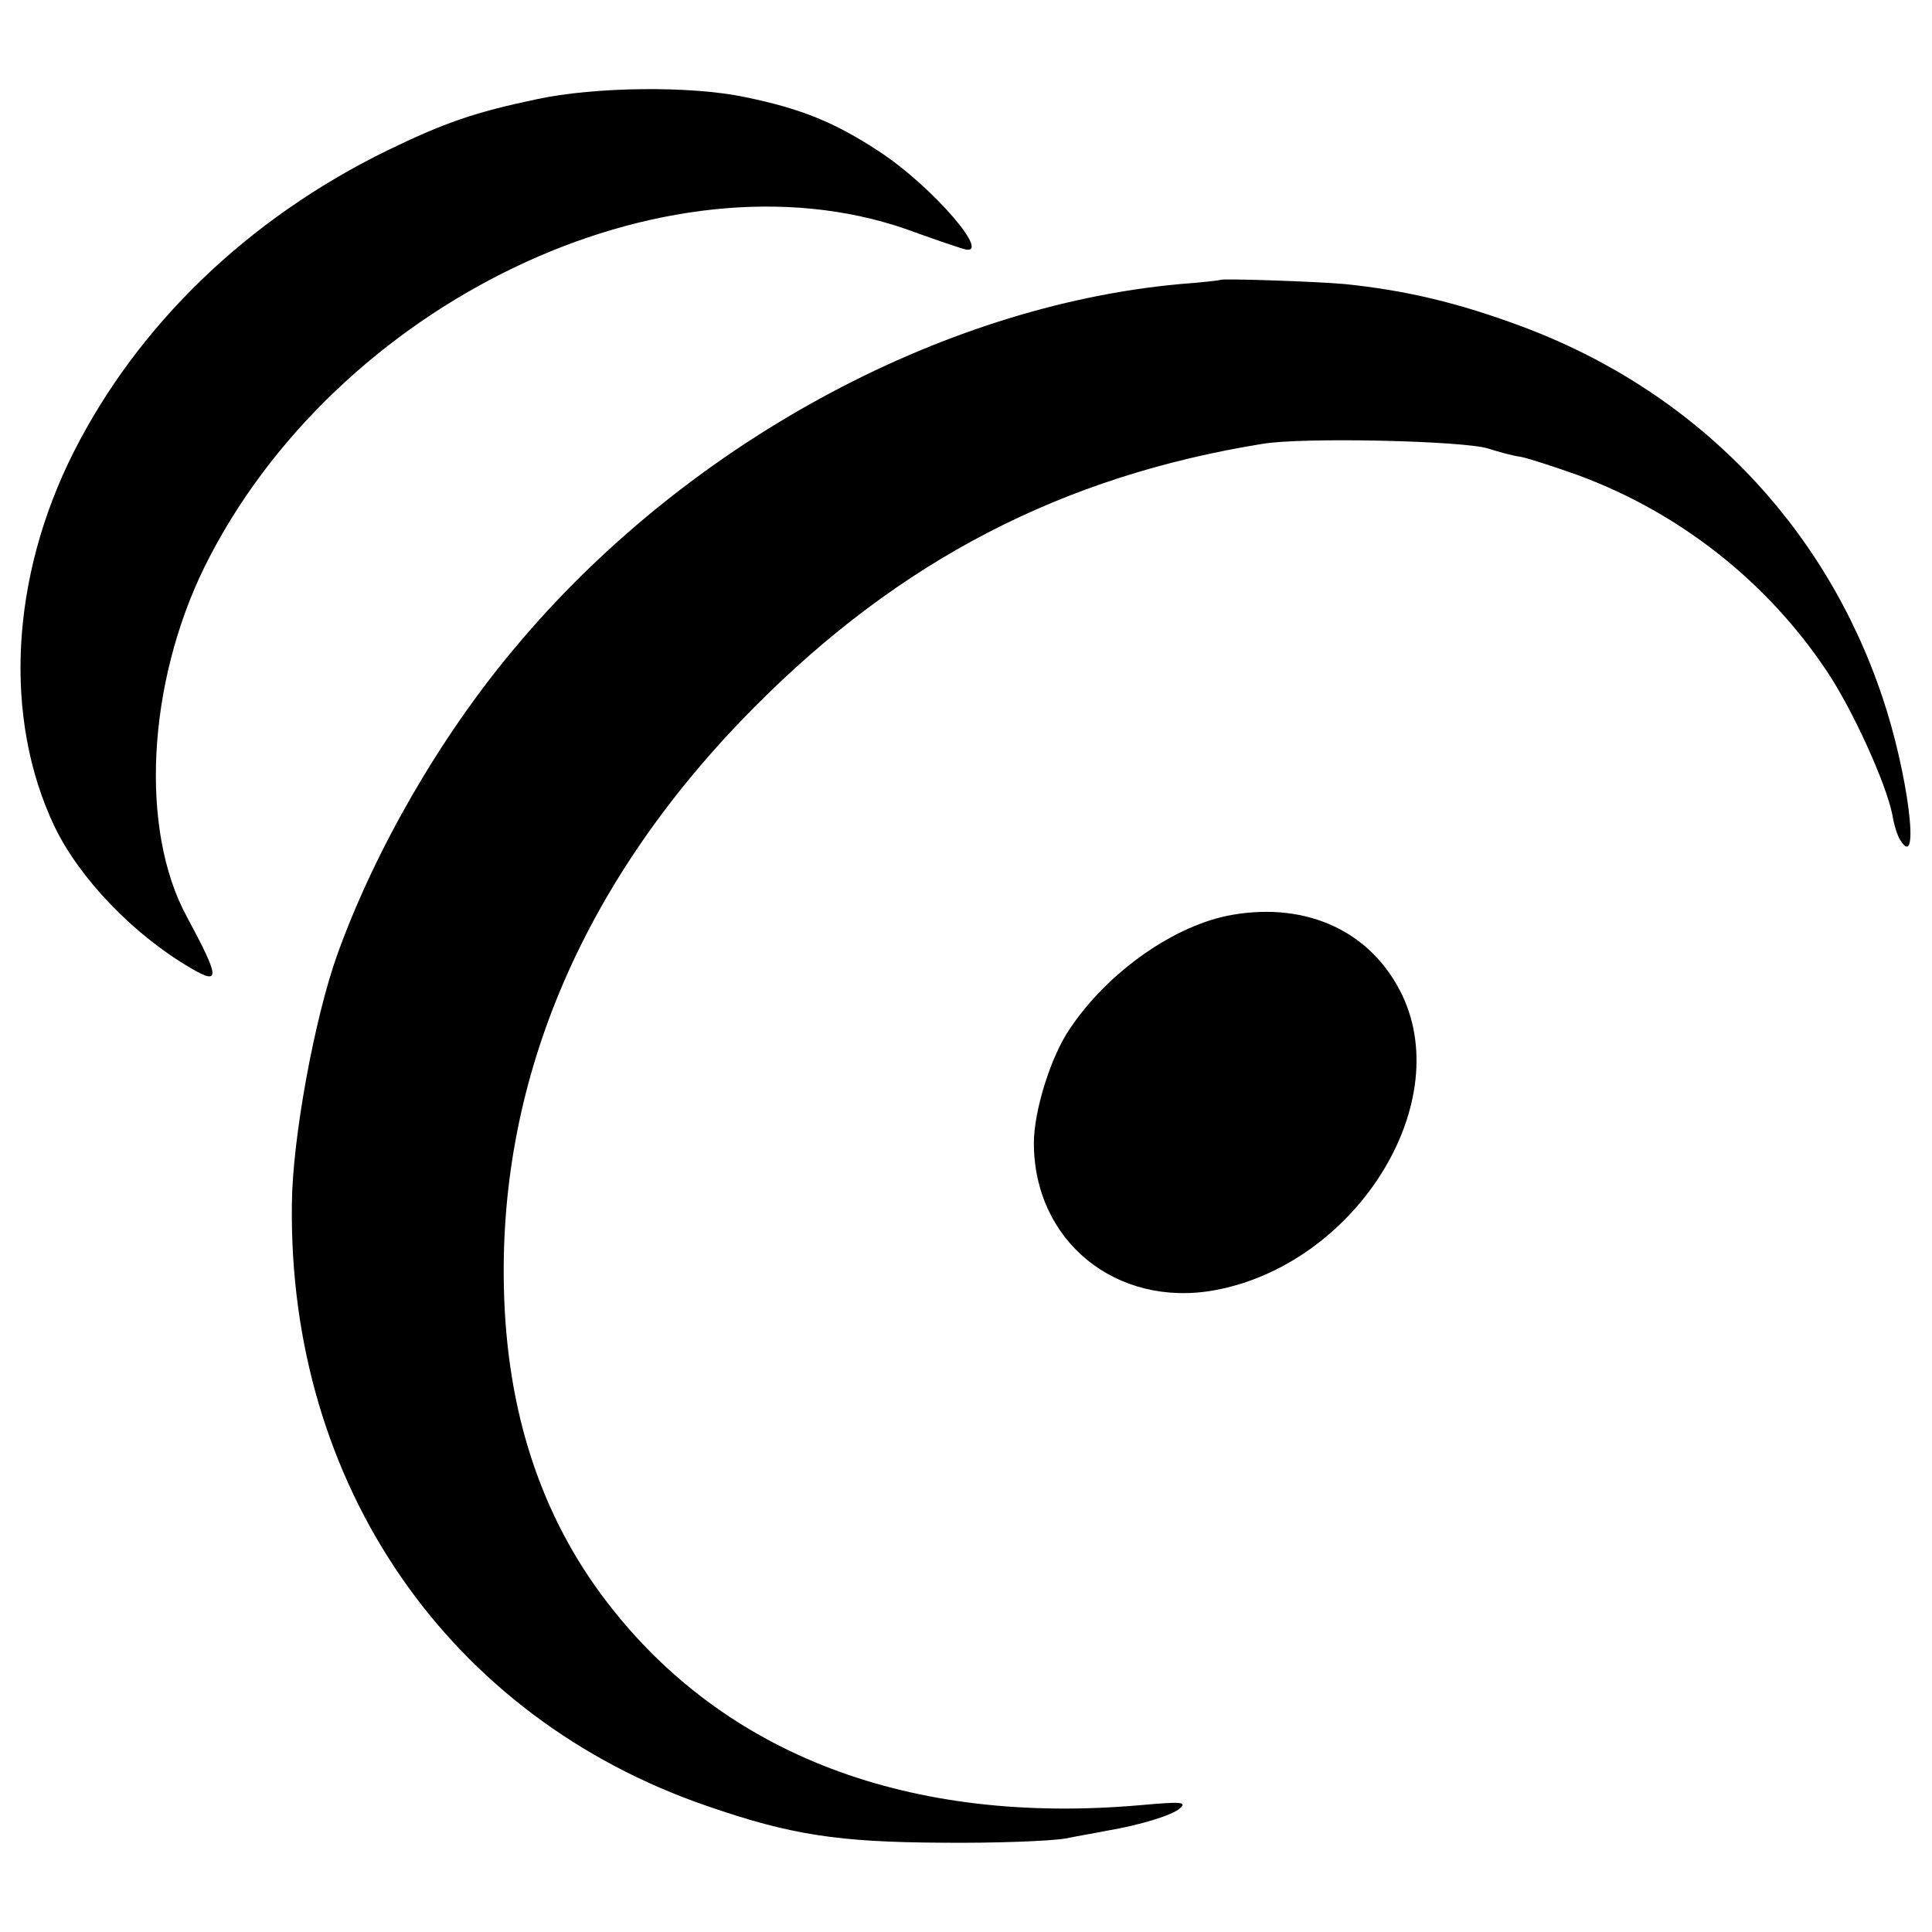 <?xml version="1.0" standalone="no"?>
<!DOCTYPE svg PUBLIC "-//W3C//DTD SVG 20010904//EN"
 "http://www.w3.org/TR/2001/REC-SVG-20010904/DTD/svg10.dtd">
<svg version="1.0" xmlns="http://www.w3.org/2000/svg"
 width="370pt" height="370pt" viewBox="0 0 370 370"
 preserveAspectRatio="xMidYMid meet">
<g transform="translate(0,370) scale(0.1,-0.1)"
fill="#000000" stroke="none">
<path d="M1028 3510 c-119 -25 -177 -45 -288 -99 -265 -130 -475 -332 -599
-577 -121 -240 -135 -509 -37 -716 48 -100 151 -208 263 -273 55 -32 54 -18
-9 99 -91 167 -76 447 34 671 250 504 881 807 1344 646 49 -18 97 -34 107 -37
64 -22 -56 119 -161 187 -84 55 -148 81 -255 103 -103 22 -288 20 -399 -4z"/>
<path d="M2337 3164 c-1 -1 -36 -5 -77 -8 -461 -42 -951 -309 -1275 -698 -142
-169 -267 -386 -339 -586 -44 -123 -86 -353 -87 -478 -7 -538 300 -983 796
-1153 159 -55 250 -69 450 -70 99 -1 205 3 235 8 30 6 66 12 80 15 65 11 126
30 140 43 13 12 3 13 -75 6 -442 -39 -797 95 -1022 388 -127 165 -193 366
-198 604 -9 404 155 784 480 1111 279 281 589 442 973 504 77 13 384 6 432 -9
19 -6 47 -14 63 -16 15 -3 64 -19 109 -35 193 -71 362 -203 477 -376 49 -73
113 -214 125 -274 3 -19 10 -42 16 -50 38 -60 14 130 -35 275 -111 331 -358
586 -691 710 -121 45 -221 69 -339 81 -55 5 -234 11 -238 8z"/>
<path d="M2360 1948 c-110 -19 -238 -109 -311 -218 -37 -54 -69 -158 -69 -219
0 -188 158 -316 346 -282 267 49 460 351 360 564 -58 122 -181 180 -326 155z"/>
</g>
</svg>
